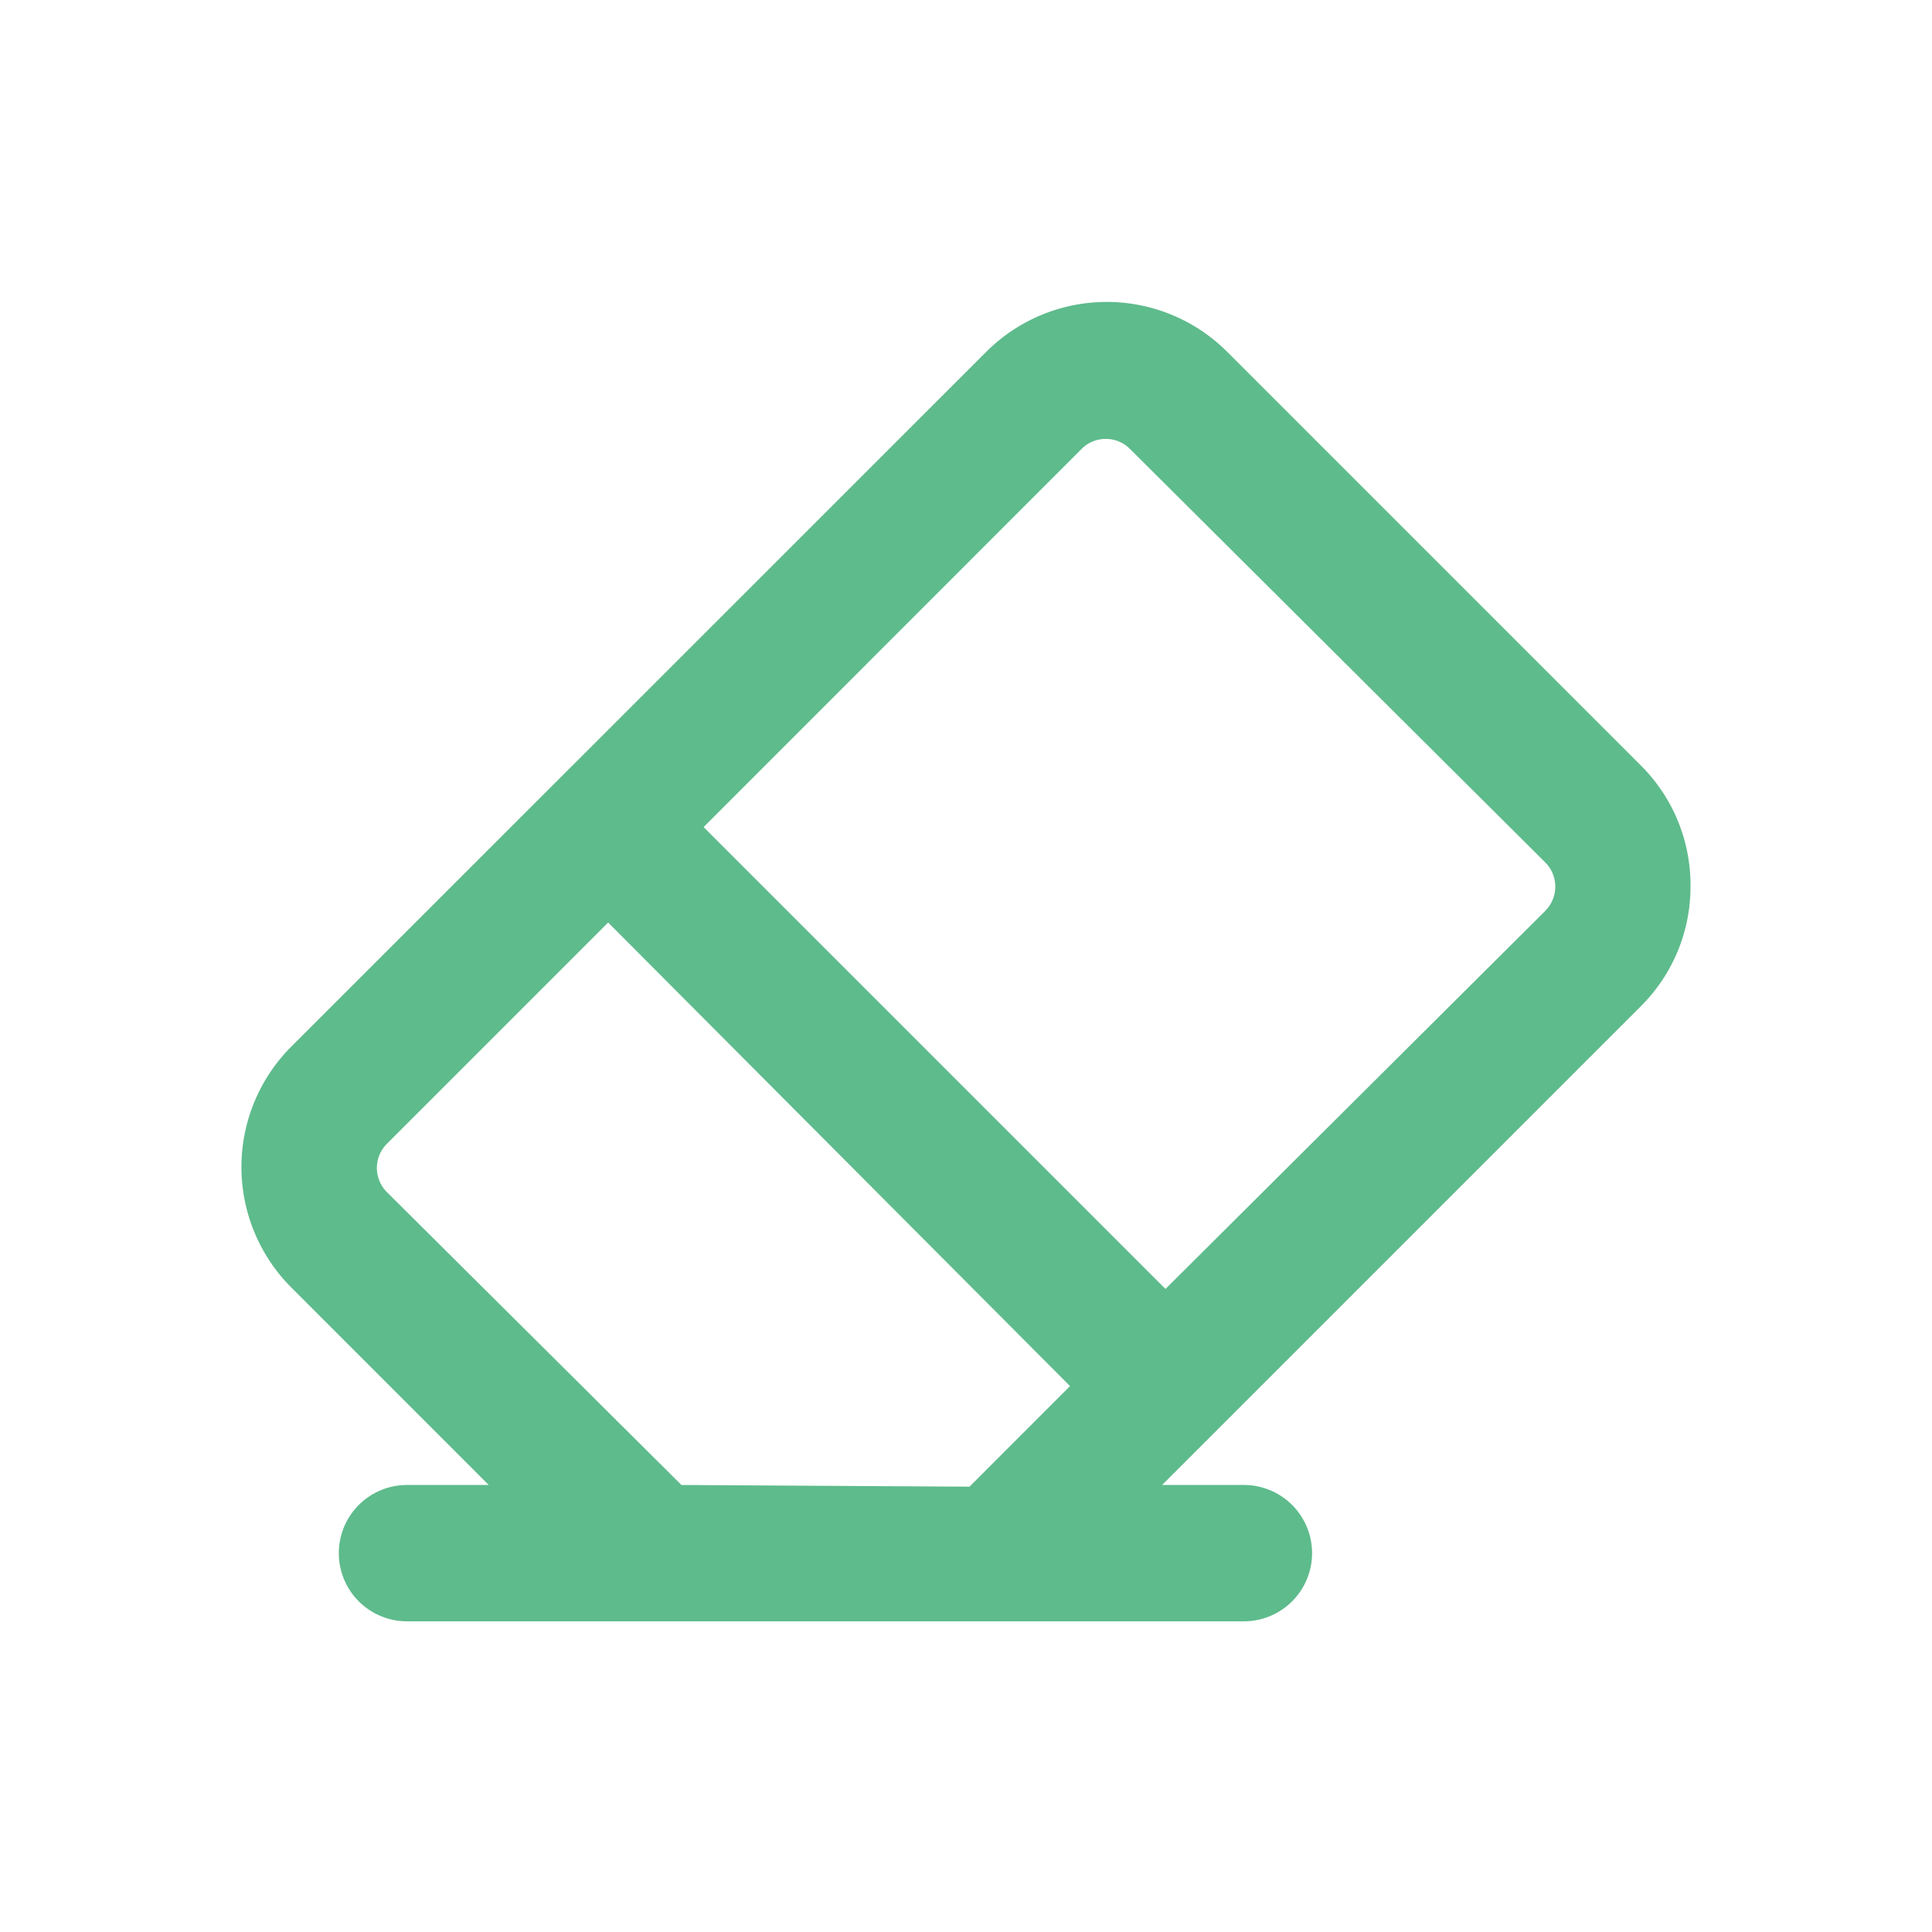 <svg width="32" height="32" viewBox="0 0 32 32" fill="none" xmlns="http://www.w3.org/2000/svg"><path d="M28 14.686a2.792 2.792 0 0 0-.819-2.004l-6.86-6.86a2.822 2.822 0 0 0-3.98 0L4.82 17.34a2.822 2.822 0 0 0 0 3.98l3.275 3.276H6.741a1.129 1.129 0 1 0 0 2.258h13.862a1.129 1.129 0 1 0 0-2.258h-1.355l7.933-7.933A2.79 2.79 0 0 0 28 14.686zm-16.713 9.91L6.403 19.74a.566.566 0 0 1 0-.79l3.67-3.67 7.65 7.678-1.665 1.666-4.771-.028zM25.6 15.082l-6.296 6.267-7.65-7.65L17.92 7.43a.566.566 0 0 1 .79 0l6.89 6.86c.214.22.214.57 0 .79z" fill="#5EBB8C"/></svg>